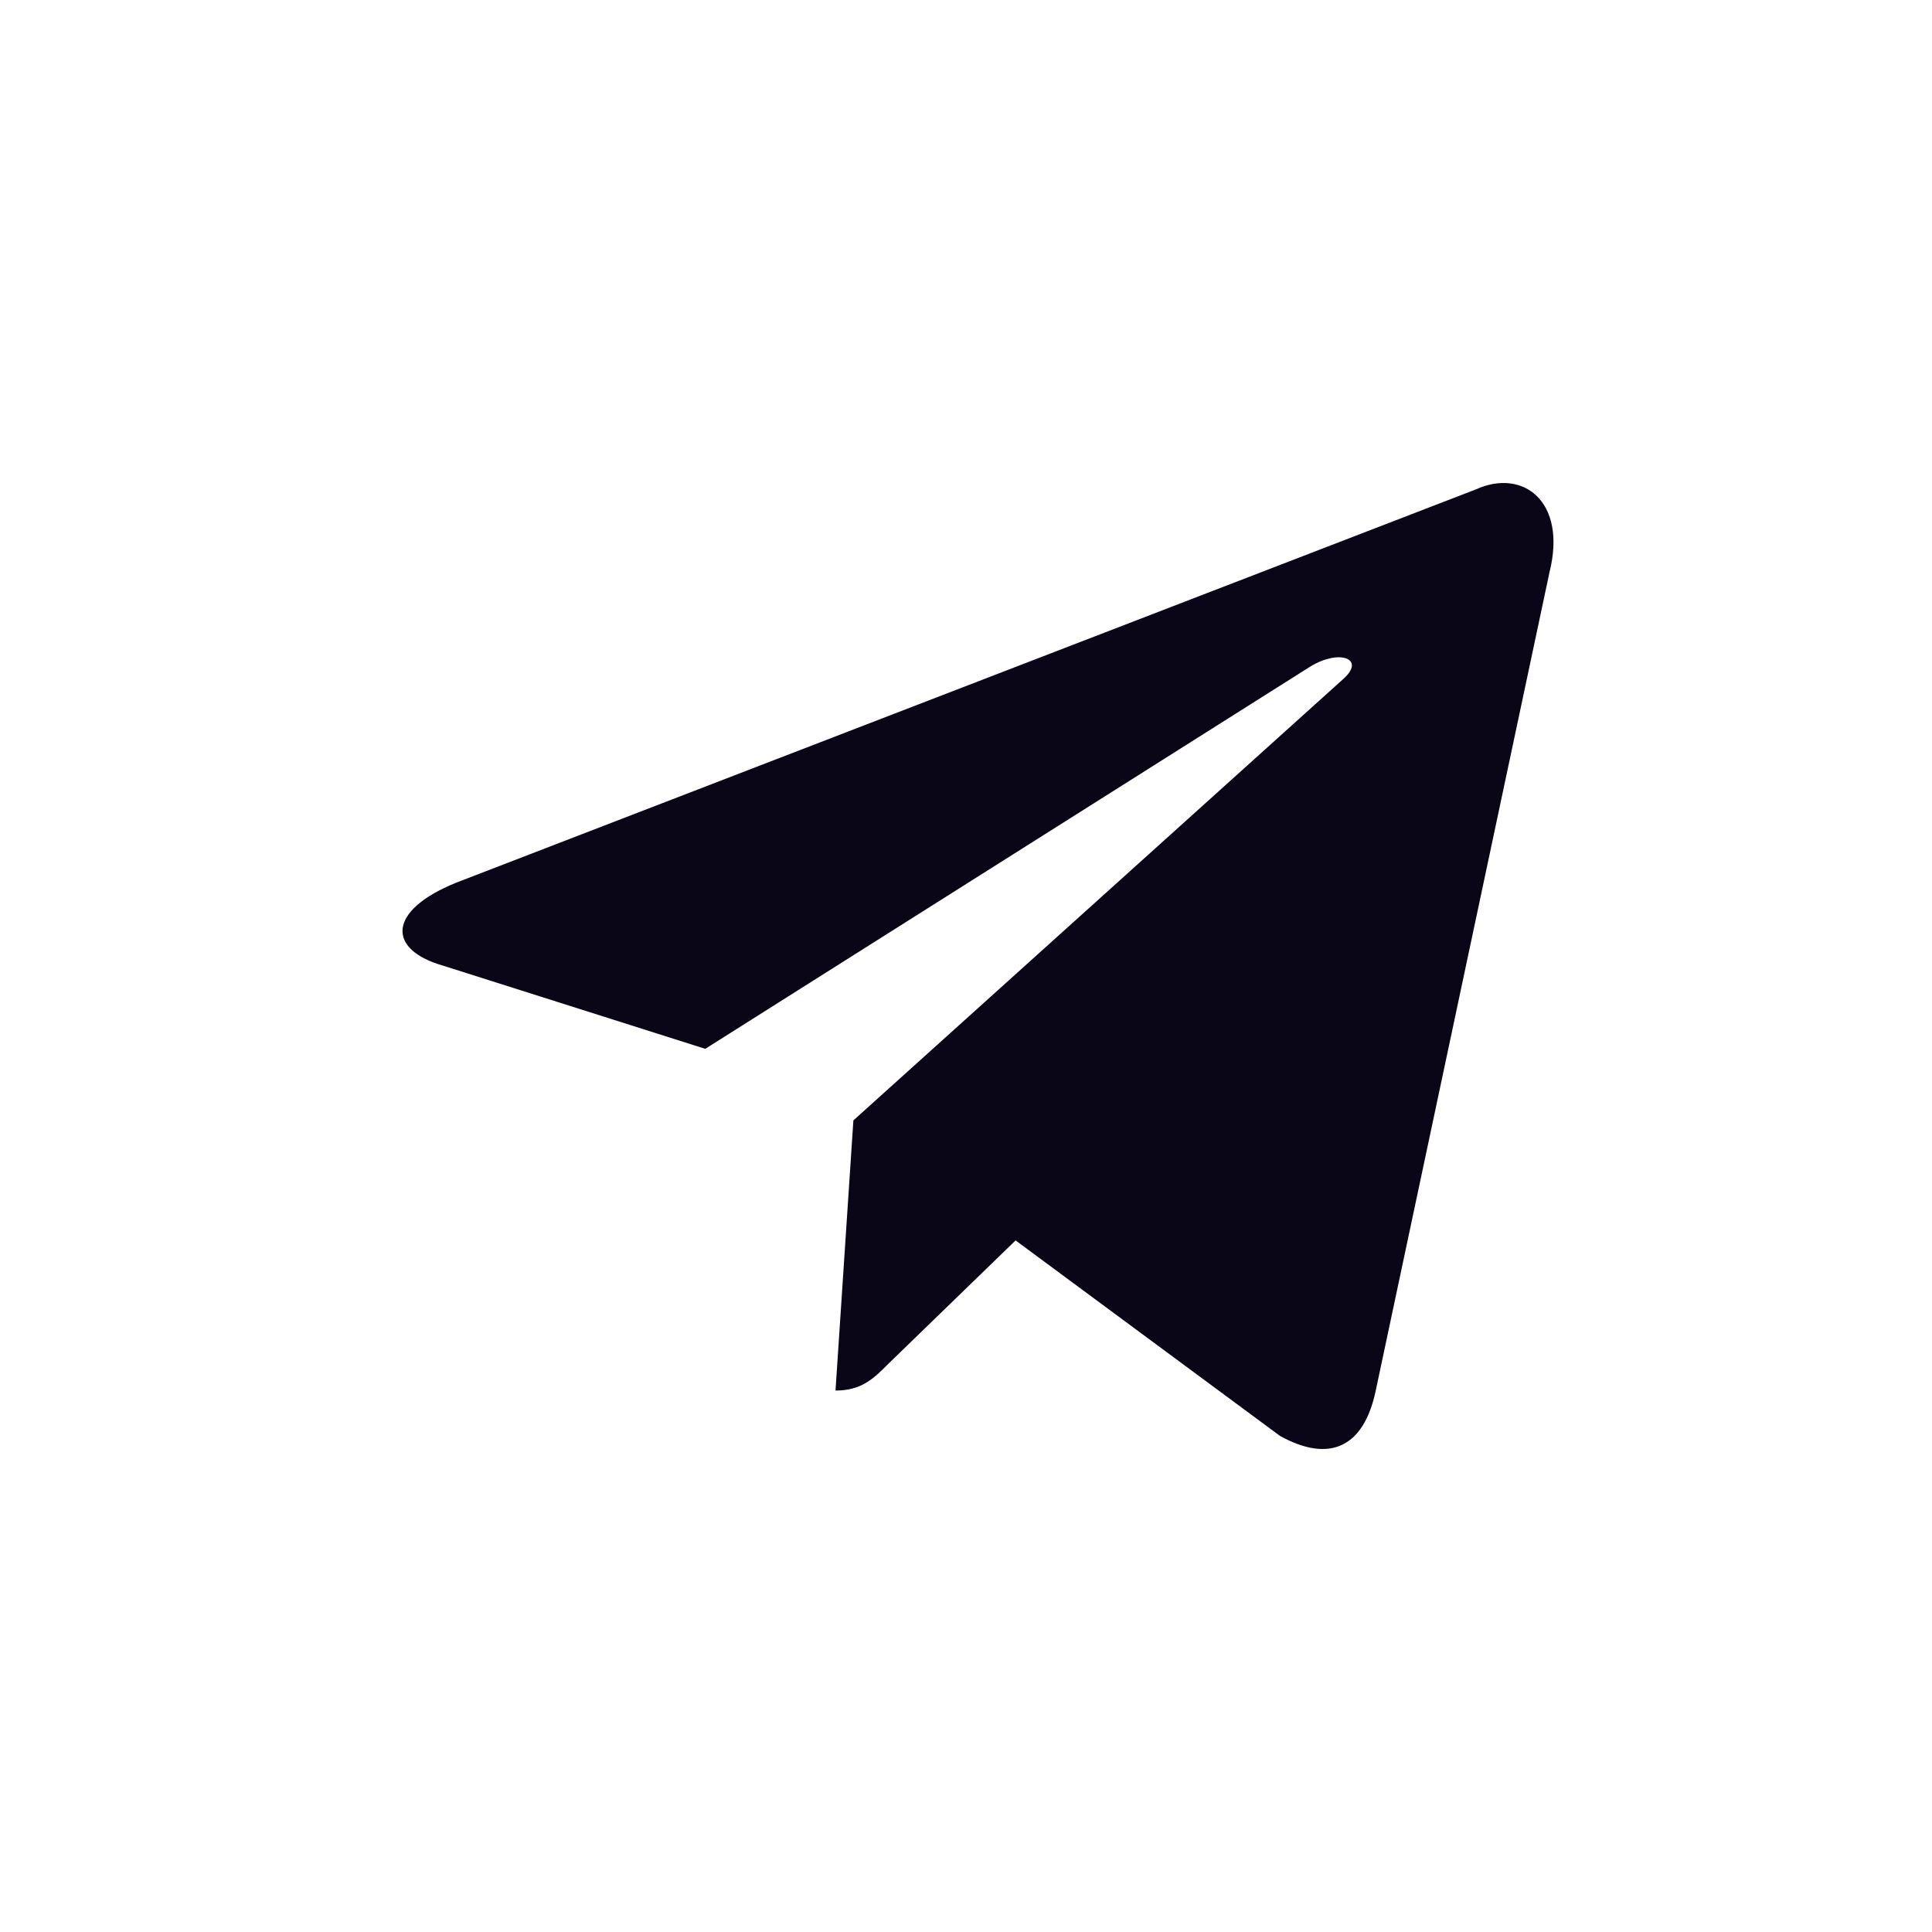 <svg width="24" height="24" viewBox="0 0 24 24" fill="none" xmlns="http://www.w3.org/2000/svg">
<path d="M10.379 17.274L10.601 13.918L16.694 8.428C16.964 8.181 16.638 8.062 16.282 8.277L8.761 13.029L5.508 11.997C4.81 11.8 4.802 11.315 5.667 10.965L18.335 6.079C18.914 5.816 19.47 6.222 19.248 7.111L17.09 17.274C16.939 17.996 16.502 18.171 15.9 17.837L12.616 15.409L11.037 16.94C10.855 17.123 10.704 17.274 10.379 17.274Z" fill="#0B0518"/>
</svg>
